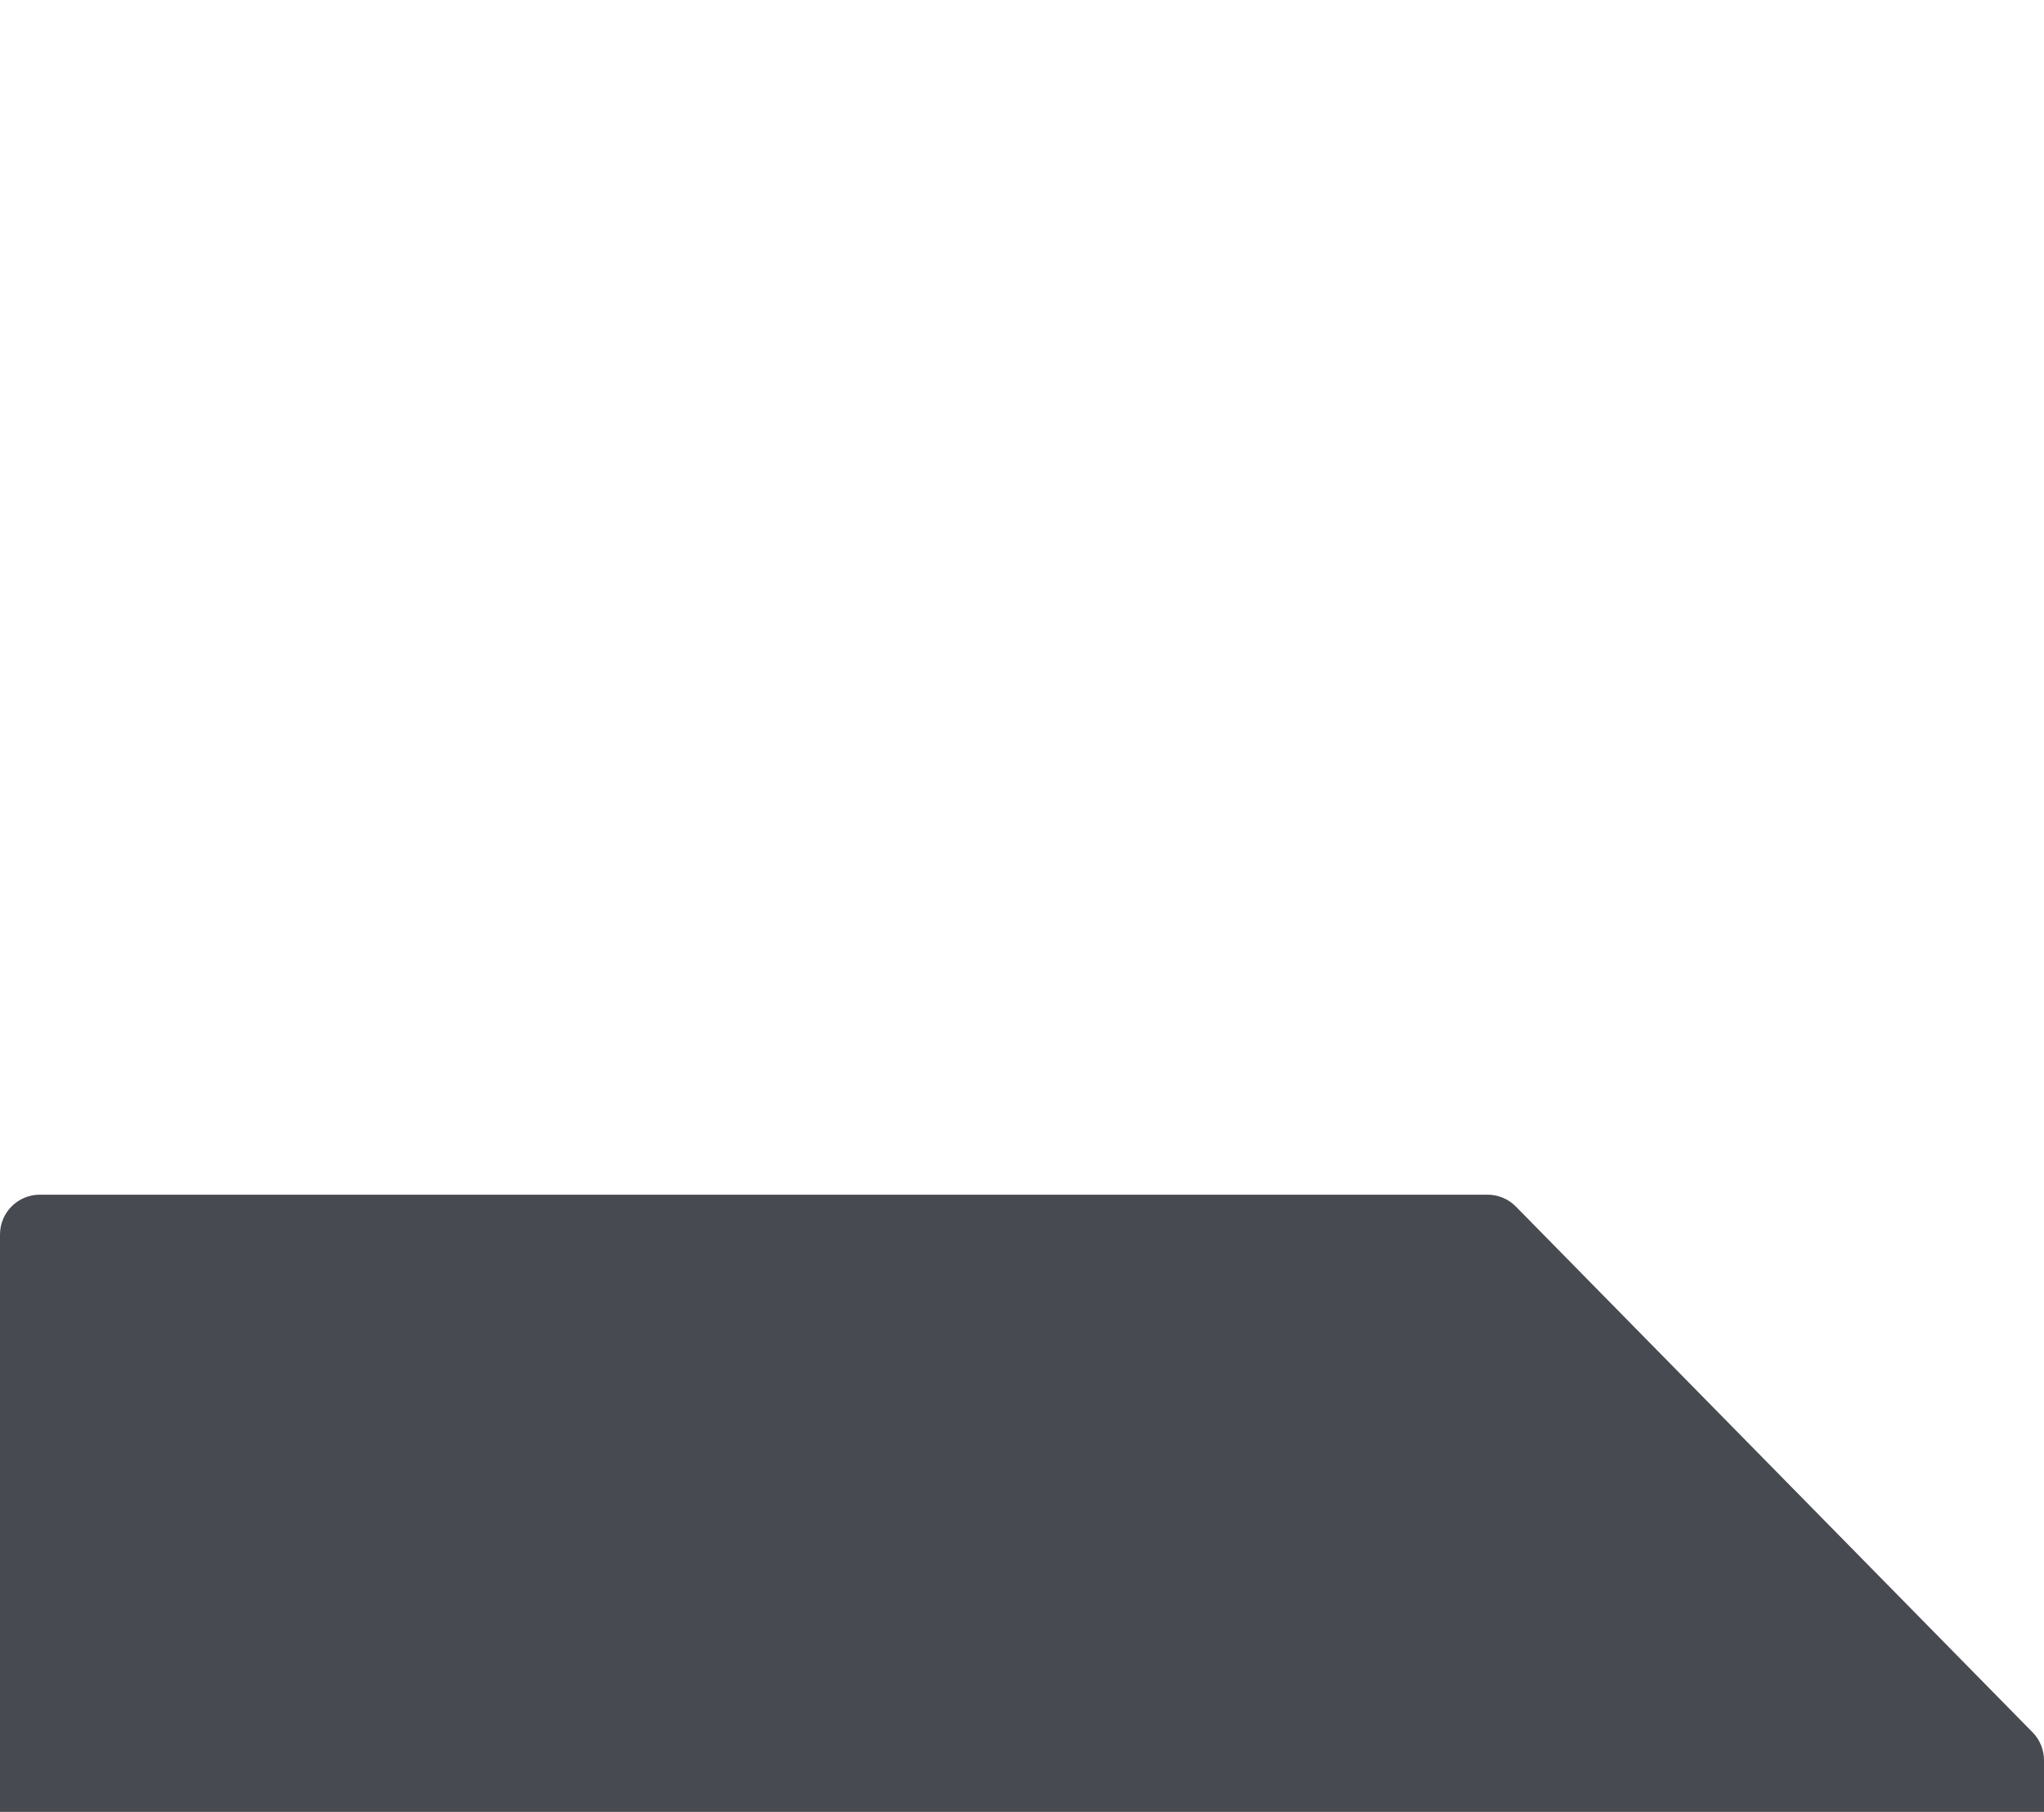 <svg width="616" height="546" viewBox="0 0 616 546" fill="none" xmlns="http://www.w3.org/2000/svg">
<g filter="url(#filter0_dddd_76_759)">
<path d="M0 534V12C0 5.373 5.373 0 12 0H448.289C451.508 0 454.591 1.293 456.847 3.588L612.558 162.014C614.764 164.258 616 167.279 616 170.426V534C616 540.627 610.627 546 604 546H12C5.373 546 0 540.627 0 534Z" fill="#484A51"/>
</g>
<defs>
<filter id="filter0_dddd_76_759" x="-77" y="-14" width="770" height="829" filterUnits="userSpaceOnUse" color-interpolation-filters="sRGB">
<feFlood flood-opacity="0" result="BackgroundImageFix"/>
<feColorMatrix in="SourceAlpha" type="matrix" values="0 0 0 0 0 0 0 0 0 0 0 0 0 0 0 0 0 0 127 0" result="hardAlpha"/>
<feOffset dy="12"/>
<feGaussianBlur stdDeviation="13"/>
<feColorMatrix type="matrix" values="0 0 0 0 0.145 0 0 0 0 0.169 0 0 0 0 0.2 0 0 0 0.05 0"/>
<feBlend mode="normal" in2="BackgroundImageFix" result="effect1_dropShadow_76_759"/>
<feColorMatrix in="SourceAlpha" type="matrix" values="0 0 0 0 0 0 0 0 0 0 0 0 0 0 0 0 0 0 127 0" result="hardAlpha"/>
<feOffset dy="48"/>
<feGaussianBlur stdDeviation="24"/>
<feColorMatrix type="matrix" values="0 0 0 0 0.145 0 0 0 0 0.169 0 0 0 0 0.2 0 0 0 0.05 0"/>
<feBlend mode="normal" in2="effect1_dropShadow_76_759" result="effect2_dropShadow_76_759"/>
<feColorMatrix in="SourceAlpha" type="matrix" values="0 0 0 0 0 0 0 0 0 0 0 0 0 0 0 0 0 0 127 0" result="hardAlpha"/>
<feOffset dy="108"/>
<feGaussianBlur stdDeviation="32.5"/>
<feColorMatrix type="matrix" values="0 0 0 0 0.145 0 0 0 0 0.169 0 0 0 0 0.2 0 0 0 0.02 0"/>
<feBlend mode="normal" in2="effect2_dropShadow_76_759" result="effect3_dropShadow_76_759"/>
<feColorMatrix in="SourceAlpha" type="matrix" values="0 0 0 0 0 0 0 0 0 0 0 0 0 0 0 0 0 0 127 0" result="hardAlpha"/>
<feOffset dy="192"/>
<feGaussianBlur stdDeviation="38.5"/>
<feColorMatrix type="matrix" values="0 0 0 0 0.145 0 0 0 0 0.169 0 0 0 0 0.2 0 0 0 0.01 0"/>
<feBlend mode="normal" in2="effect3_dropShadow_76_759" result="effect4_dropShadow_76_759"/>
<feBlend mode="normal" in="SourceGraphic" in2="effect4_dropShadow_76_759" result="shape"/>
</filter>
</defs>
</svg>
